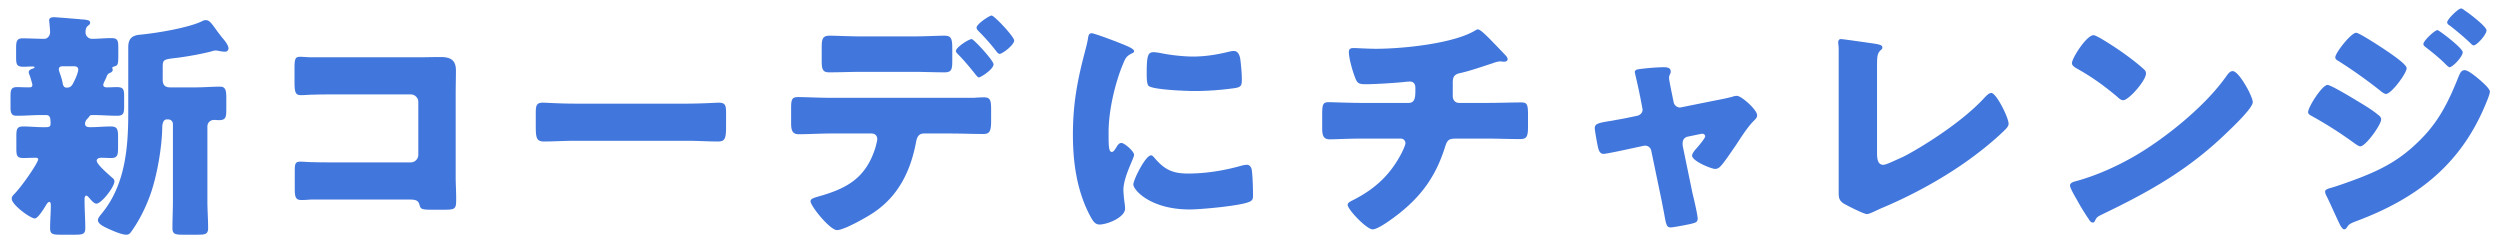 <svg width="206" height="20" fill="none" xmlns="http://www.w3.org/2000/svg"><path d="M17.088 10.44c0-.32.22-.56.58-.56.1 0 .22.02.34.02.6 0 .64-.2.64-.96V8.1c0-.62-.04-.96-.52-.96-.66 0-1.34.06-2 .06h-2.12c-.4 0-.6-.2-.6-.6V5.58c0-.6.02-.68.88-.78.92-.1 2.16-.32 3.04-.54.14-.04.32-.1.44-.1.1 0 .28.04.38.06.14.02.26.04.42.04.14 0 .26-.14.26-.26 0-.26-.28-.62-.44-.8-.28-.34-.48-.62-.64-.84-.38-.52-.52-.7-.8-.7-.1 0-.16.02-.24.06-1.14.58-3.88 1.02-5.18 1.14-.68.06-.96.36-.96 1.04v5.42c0 2.88-.26 5.9-2.14 8.22-.12.16-.36.4-.36.6 0 .3.44.52.88.72.44.2 1.1.48 1.46.48.2 0 .3-.1.4-.24.68-.94 1.24-2.08 1.62-3.18.52-1.52.9-3.7.94-5.34 0-.16 0-.74.38-.74h.12c.22 0 .38.18.38.38v6.32c0 .76-.04 1.5-.04 2.26 0 .5.24.54.9.54h1.16c.64 0 .88-.04.88-.54 0-.76-.06-1.5-.06-2.26v-6.1zM5.448 7.22c-.18-.02-.24-.16-.28-.34-.04-.22-.1-.46-.18-.68-.04-.14-.14-.36-.14-.5 0-.18.16-.24.3-.24h.98c.16 0 .32.08.32.26 0 .24-.2.7-.32.94-.14.28-.24.56-.6.56h-.08zm3.32-.86c.04-.12.1-.26.22-.32.14-.06.3-.12.3-.3 0-.06-.04-.12-.04-.14 0-.04.04-.08.08-.1.38-.1.42-.1.42-1v-.52c0-.64-.04-.84-.58-.84-.54 0-1.06.06-1.58.06-.32 0-.54-.26-.54-.52 0-.2.02-.38.16-.52.12-.1.22-.16.22-.28 0-.22-.24-.24-.62-.28-.08 0-.16 0-.24-.02-.3-.02-1.9-.16-2.12-.16-.2 0-.4.04-.4.28 0 .04.02.12.02.16.02.18.06.62.06.8 0 .28-.22.54-.46.54-.6 0-1.2-.04-1.82-.04-.48 0-.52.28-.52.82v.72c0 .6.04.8.6.8.24 0 .5-.02.74-.02.02 0 .18 0 .18.06 0 .04-.06.08-.1.1-.14.04-.38.12-.38.3 0 .06.02.12.04.18.06.14.26.76.26.88 0 .2-.16.2-.3.2-.34 0-.66-.02-.98-.02-.48 0-.52.26-.52.74v.98c0 .64.28.64.58.64.64 0 1.3-.06 1.94-.06h.4c.34 0 .38.24.38.72 0 .26-.16.28-.44.28h-.22c-.54 0-1.08-.06-1.6-.06s-.56.24-.56.82v.98c0 .6.04.8.58.8.32 0 .66-.02.98-.02.08 0 .24 0 .24.12 0 .28-1.3 2.18-1.96 2.86-.14.14-.22.22-.22.4 0 .5 1.54 1.62 1.9 1.62.26 0 .74-.8.88-1.02.06-.1.18-.34.32-.34.1 0 .12.18.12.26 0 .64-.06 1.28-.06 1.9 0 .5.22.54.86.54h1.16c.66 0 .88-.04.88-.54 0-.76-.06-1.5-.06-2.26v-.18c0-.08.04-.24.14-.24s.26.2.32.28c.12.12.32.38.52.38.4 0 1.48-1.36 1.48-1.84 0-.12-.06-.2-.14-.26-.04-.04-.1-.08-.16-.14-.4-.36-1.16-1.02-1.16-1.3 0-.18.22-.24.36-.24.28 0 .56.02.84.02.52 0 .56-.26.56-.88v-.82c0-.64-.04-.9-.6-.9-.54 0-1.1.06-1.66.06-.18 0-.46 0-.46-.28 0-.18.1-.34.24-.46.04-.04.04-.06.08-.1.06-.1.1-.16.3-.16h.08c.64 0 1.28.06 1.94.06.54 0 .58-.22.58-.8v-.76c0-.6-.04-.8-.6-.8-.28 0-.56.02-.82.02-.14 0-.3-.04-.3-.2 0-.14.18-.44.26-.64zm16.84-1.64c-.28 0-.58-.04-.88-.04-.36 0-.46.12-.46.88v1.2c0 .9.1 1.08.54 1.08.34 0 .68-.04 1.04-.04.56-.02 1.14-.02 1.72-.02h6.28c.34 0 .62.28.62.62v4.36c0 .34-.28.62-.62.62h-6.26c-.64 0-1.26 0-1.88-.02-.3 0-.7-.04-.96-.04-.42 0-.46.18-.46.78v1.42c0 .7.06.96.54.96.28 0 .56-.02.82-.04h7.86c.66 0 .94 0 1.06.44.08.32.16.4.92.4h1.14c.94 0 .96-.1.96-.94 0-.6-.04-1.18-.04-1.76V7.82c0-.66.02-1.34.02-2.02 0-.86-.46-1.1-1.26-1.1-.6 0-1.2.02-1.8.02h-8.9zm21.78 3.82c-1.26 0-2.38-.08-2.66-.08-.52 0-.58.24-.58.84v.92c0 1.06 0 1.44.68 1.44.74 0 1.68-.06 2.56-.06h9.2c.88 0 1.8.06 2.58.06.64 0 .66-.34.66-1.44v-.96c0-.58-.08-.8-.6-.8-.18 0-1.46.08-2.64.08h-9.2zM70.988 3c-1.02 0-2.12-.06-2.62-.06-.6 0-.66.28-.66 1.02v1c0 .74.06 1 .62 1 .88 0 1.76-.04 2.66-.04h4.22c.88 0 1.76.04 2.64.04.6 0 .62-.3.62-1.04v-.84c0-.88-.06-1.14-.66-1.14-.5 0-1.6.06-2.6.06h-4.22zm-2.56 5.06c-.88 0-2.06-.06-2.64-.06-.46 0-.6.1-.6.84v1.34c0 .6.14.88.62.88.82 0 1.78-.06 2.62-.06h3.4c.28 0 .46.2.46.46 0 .12-.1.5-.14.66-.78 2.52-2.3 3.4-4.74 4.08-.34.1-.62.18-.62.38 0 .4 1.6 2.38 2.18 2.38.6 0 2.56-1.12 3.1-1.5 1.98-1.36 2.96-3.38 3.4-5.68.06-.32.14-.78.66-.78h2.14c.92 0 1.84.04 2.76.04.5 0 .64-.2.64-1.06v-.92c0-.8-.06-1.04-.6-1.04-.28 0-.54.02-.82.04h-11.82zm11.64-4.84c-.24 0-1.3.68-1.3.98 0 .1.08.18.16.26.58.58 1.12 1.26 1.46 1.68.12.16.22.24.26.24.18 0 1.22-.68 1.22-1.08 0-.32-1.64-2.08-1.8-2.08zm1.64-1.94c-.18 0-1.24.7-1.24 1 0 .1.08.2.14.26.54.54 1.04 1.1 1.5 1.7.06.08.16.2.26.2.24 0 1.2-.74 1.2-1.1 0-.32-1.64-2.06-1.86-2.06zm6.7 9.82c0 2.2.3 4.44 1.28 6.42.36.72.54.98.92.98.62 0 2.1-.58 2.1-1.32 0-.12-.04-.46-.06-.58-.04-.3-.08-.8-.08-.94 0-1.08.88-2.62.88-2.9 0-.3-.8-.98-1.04-.98-.22 0-.34.22-.46.42-.1.16-.2.32-.34.32-.26 0-.26-.54-.26-1.64 0-1.82.56-4.14 1.22-5.68.18-.44.28-.6.74-.82.08-.04.14-.08.14-.16 0-.1-.12-.22-.52-.4-.86-.38-2.78-1.08-2.96-1.08-.26 0-.28.18-.34.56-.06.32-.16.7-.26 1.08-.62 2.36-.96 4.26-.96 6.72zm6.08-4.98c0 .22 0 .82.16.96.38.32 3.14.42 3.74.42 1.12 0 2.24-.08 3.36-.24.52-.08.58-.22.58-.7 0-.5-.06-1.14-.12-1.64-.04-.3-.16-.72-.54-.72-.12 0-.22.02-.4.06-.96.24-1.96.4-2.96.4-.78 0-1.88-.12-2.64-.28-.18-.04-.5-.08-.62-.08-.48 0-.56.34-.56 1.82zm.36 6.68c-.46 0-1.46 2.02-1.46 2.4 0 .46 1.42 2.06 4.64 2.06.9 0 4.24-.3 4.94-.64.26-.12.28-.26.28-.52 0-.4-.02-1.54-.1-2.08-.02-.18-.14-.44-.4-.44-.14 0-.34.04-.48.08-1.42.4-2.9.64-4.38.64-1.3 0-1.96-.34-2.8-1.34-.06-.06-.14-.16-.24-.16zm17.32-4.32c-.94 0-2.34-.06-2.68-.06-.48 0-.54.18-.54 1.04v1.1c0 .6.1.92.62.92.48 0 1.58-.06 2.6-.06h3.26c.22 0 .38.18.38.38 0 .16-.24.66-.32.82-.94 1.8-2.18 2.94-3.98 3.86-.24.12-.46.22-.46.4 0 .38 1.56 2.02 2.06 2.02.48 0 1.82-1.02 2.22-1.34 1.88-1.5 3.02-3.14 3.74-5.44.2-.64.34-.7 1-.7h2.44c.92 0 1.82.04 2.74.04.54 0 .66-.18.66-1.02v-1c0-.88-.1-1-.58-1-.72 0-1.78.04-2.82.04h-2.28c-.32 0-.52-.24-.52-.56V6.8c0-.48.14-.68.62-.78.74-.16 1.9-.56 2.64-.8.22-.08.46-.16.66-.16.04 0 .1 0 .16.02h.18c.12 0 .26-.06.26-.2 0-.08-.04-.14-.08-.22-.14-.16-1.14-1.2-1.34-1.4-.2-.2-.82-.84-1.02-.84-.06 0-.12.02-.18.06-1.78 1.12-6.08 1.54-8.22 1.54-.68 0-1.54-.06-1.84-.06-.26 0-.4.06-.4.32 0 .54.3 1.56.5 2.08.18.48.28.58.88.58.78 0 2.36-.1 3.14-.18.12-.02.42-.04.5-.04.42 0 .46.34.46.54v.16c0 .62-.04 1.06-.56 1.06h-3.9zm21.78 1.26c-.42.08-.78.14-1.08.2-1.14.18-1.46.24-1.46.62 0 .2.22 1.4.28 1.64.06.22.16.48.44.48.24 0 1.9-.36 2.26-.44l1.02-.22c.04 0 .1-.02.14-.02.26 0 .48.18.52.44l.84 4.04c.08.4.14.74.2 1.02.18 1.04.22 1.24.56 1.24.2 0 1.6-.26 1.84-.34.22-.06.38-.12.38-.38 0-.3-.32-1.68-.42-2.06l-.8-3.88c-.02-.08-.02-.18-.02-.2v-.08c0-.34.22-.5.42-.54l1.06-.22c.04 0 .08-.02.12-.02.2 0 .26.14.26.22 0 .16-.7.98-.84 1.12-.1.14-.24.32-.24.46 0 .46 1.6 1.1 1.9 1.1.18 0 .34-.1.46-.24.24-.22 1-1.36 1.24-1.7.42-.64.96-1.5 1.48-2.02.14-.14.28-.26.28-.46 0-.46-1.3-1.6-1.66-1.6-.12 0-.24.02-.34.06-.5.14-1.04.24-1.56.34l-2.68.54c-.02 0-.08.02-.12.02a.55.55 0 01-.52-.44l-.18-.88c-.04-.2-.2-.98-.2-1.12 0-.08.02-.18.06-.26.04-.08.08-.16.08-.26 0-.34-.32-.36-.58-.36-.54 0-1.48.08-2.04.16-.14.02-.34.06-.34.24 0 .04.12.54.24 1.08.1.44.18.86.2.94l.18.94c0 .02.02.08.02.14 0 .24-.18.44-.44.5l-.96.2zm20.72-4.2c0-.94.02-1.16.34-1.44.06-.04.1-.1.1-.18 0-.2-.2-.26-.9-.36-.42-.06-2.36-.34-2.52-.34-.16 0-.22.14-.22.26 0 .14.04.36.04.52v11.78c0 .48 0 .74.46 1.02.28.16 1.62.84 1.86.84.14 0 .4-.12.54-.18l.6-.28c2.36-.98 4.78-2.28 6.88-3.74 1.14-.8 2.26-1.68 3.28-2.66.16-.16.38-.36.38-.58 0-.52-1.02-2.54-1.42-2.54-.2 0-.4.22-.56.38-2.12 2.34-6.18 4.66-6.84 4.94-.46.2-1.26.6-1.5.6-.46 0-.52-.48-.52-.96V5.54zm17.84-2.64c-.58 0-1.78 1.9-1.78 2.3 0 .2.2.32.36.42 1.32.74 2.2 1.38 3.36 2.34.12.12.32.3.5.3.46 0 1.88-1.62 1.88-2.2 0-.16-.06-.26-.18-.36-.66-.6-1.9-1.56-3.52-2.52-.28-.16-.52-.28-.62-.28zm11.46 2.96c-.22 0-.38.22-.56.48-.04.06-.08.1-.12.16-1.68 2.3-4.76 4.8-7.22 6.26-1.6.94-3.34 1.72-5.12 2.2-.16.04-.38.14-.38.32 0 .22.44.96.58 1.2.28.52.6 1.04.94 1.54.08.14.2.32.36.32.08 0 .14-.06.16-.12.16-.28.14-.32.54-.52 4-1.92 7.22-3.72 10.44-6.86.42-.4 2.04-1.94 2.04-2.42 0-.22-.2-.64-.34-.94-.06-.08-.08-.16-.12-.22-.18-.32-.8-1.4-1.2-1.4zm10.18-3.16c-.42 0-1.72 1.66-1.72 2.02 0 .14.1.22.22.28 1.2.76 2.3 1.54 3.42 2.42.12.1.38.32.54.32.44 0 1.7-1.7 1.7-2.12 0-.28-.94-.94-1.34-1.22-.6-.42-2.56-1.7-2.82-1.7zm5.54.92c0 .12.08.18.18.26.54.42 1.04.82 1.54 1.3.12.12.34.36.44.36.24 0 1.08-.86 1.08-1.24 0-.34-1.96-1.82-2.08-1.82-.22 0-1.16.88-1.16 1.14zm-9.5 5.62c0 .16.16.24.3.32 1.2.66 2.42 1.44 3.54 2.26.12.08.34.24.46.24.44 0 1.72-1.78 1.72-2.22 0-.18-.14-.3-.28-.4-.48-.4-1.18-.82-1.72-1.14-.36-.22-2.14-1.3-2.42-1.3-.44 0-1.6 1.82-1.6 2.24zm12.6-8.54c-.22 0-1.14.88-1.14 1.14 0 .14.14.22.26.3.58.46 1.14.92 1.68 1.44.06.06.16.16.24.16.26 0 1.06-.88 1.06-1.24 0-.32-1.48-1.44-1.8-1.64-.1-.08-.2-.16-.3-.16zm.3 5.08c-.28 0-.38.26-.48.48-.86 2.16-1.68 3.84-3.38 5.46-1.48 1.44-2.9 2.2-4.8 2.94-.58.22-1.88.7-2.44.84-.12.04-.4.12-.4.28 0 .1.04.2.08.3.2.36.84 1.82 1.1 2.34.06.14.24.48.4.48.06 0 .14-.06.18-.1.18-.3.24-.36.82-.58 4.92-1.84 8.52-4.58 10.6-9.52.1-.24.4-.94.4-1.14 0-.28-.72-.88-.98-1.1-.22-.18-.82-.68-1.1-.68z" fill="#4176DC"/></svg>